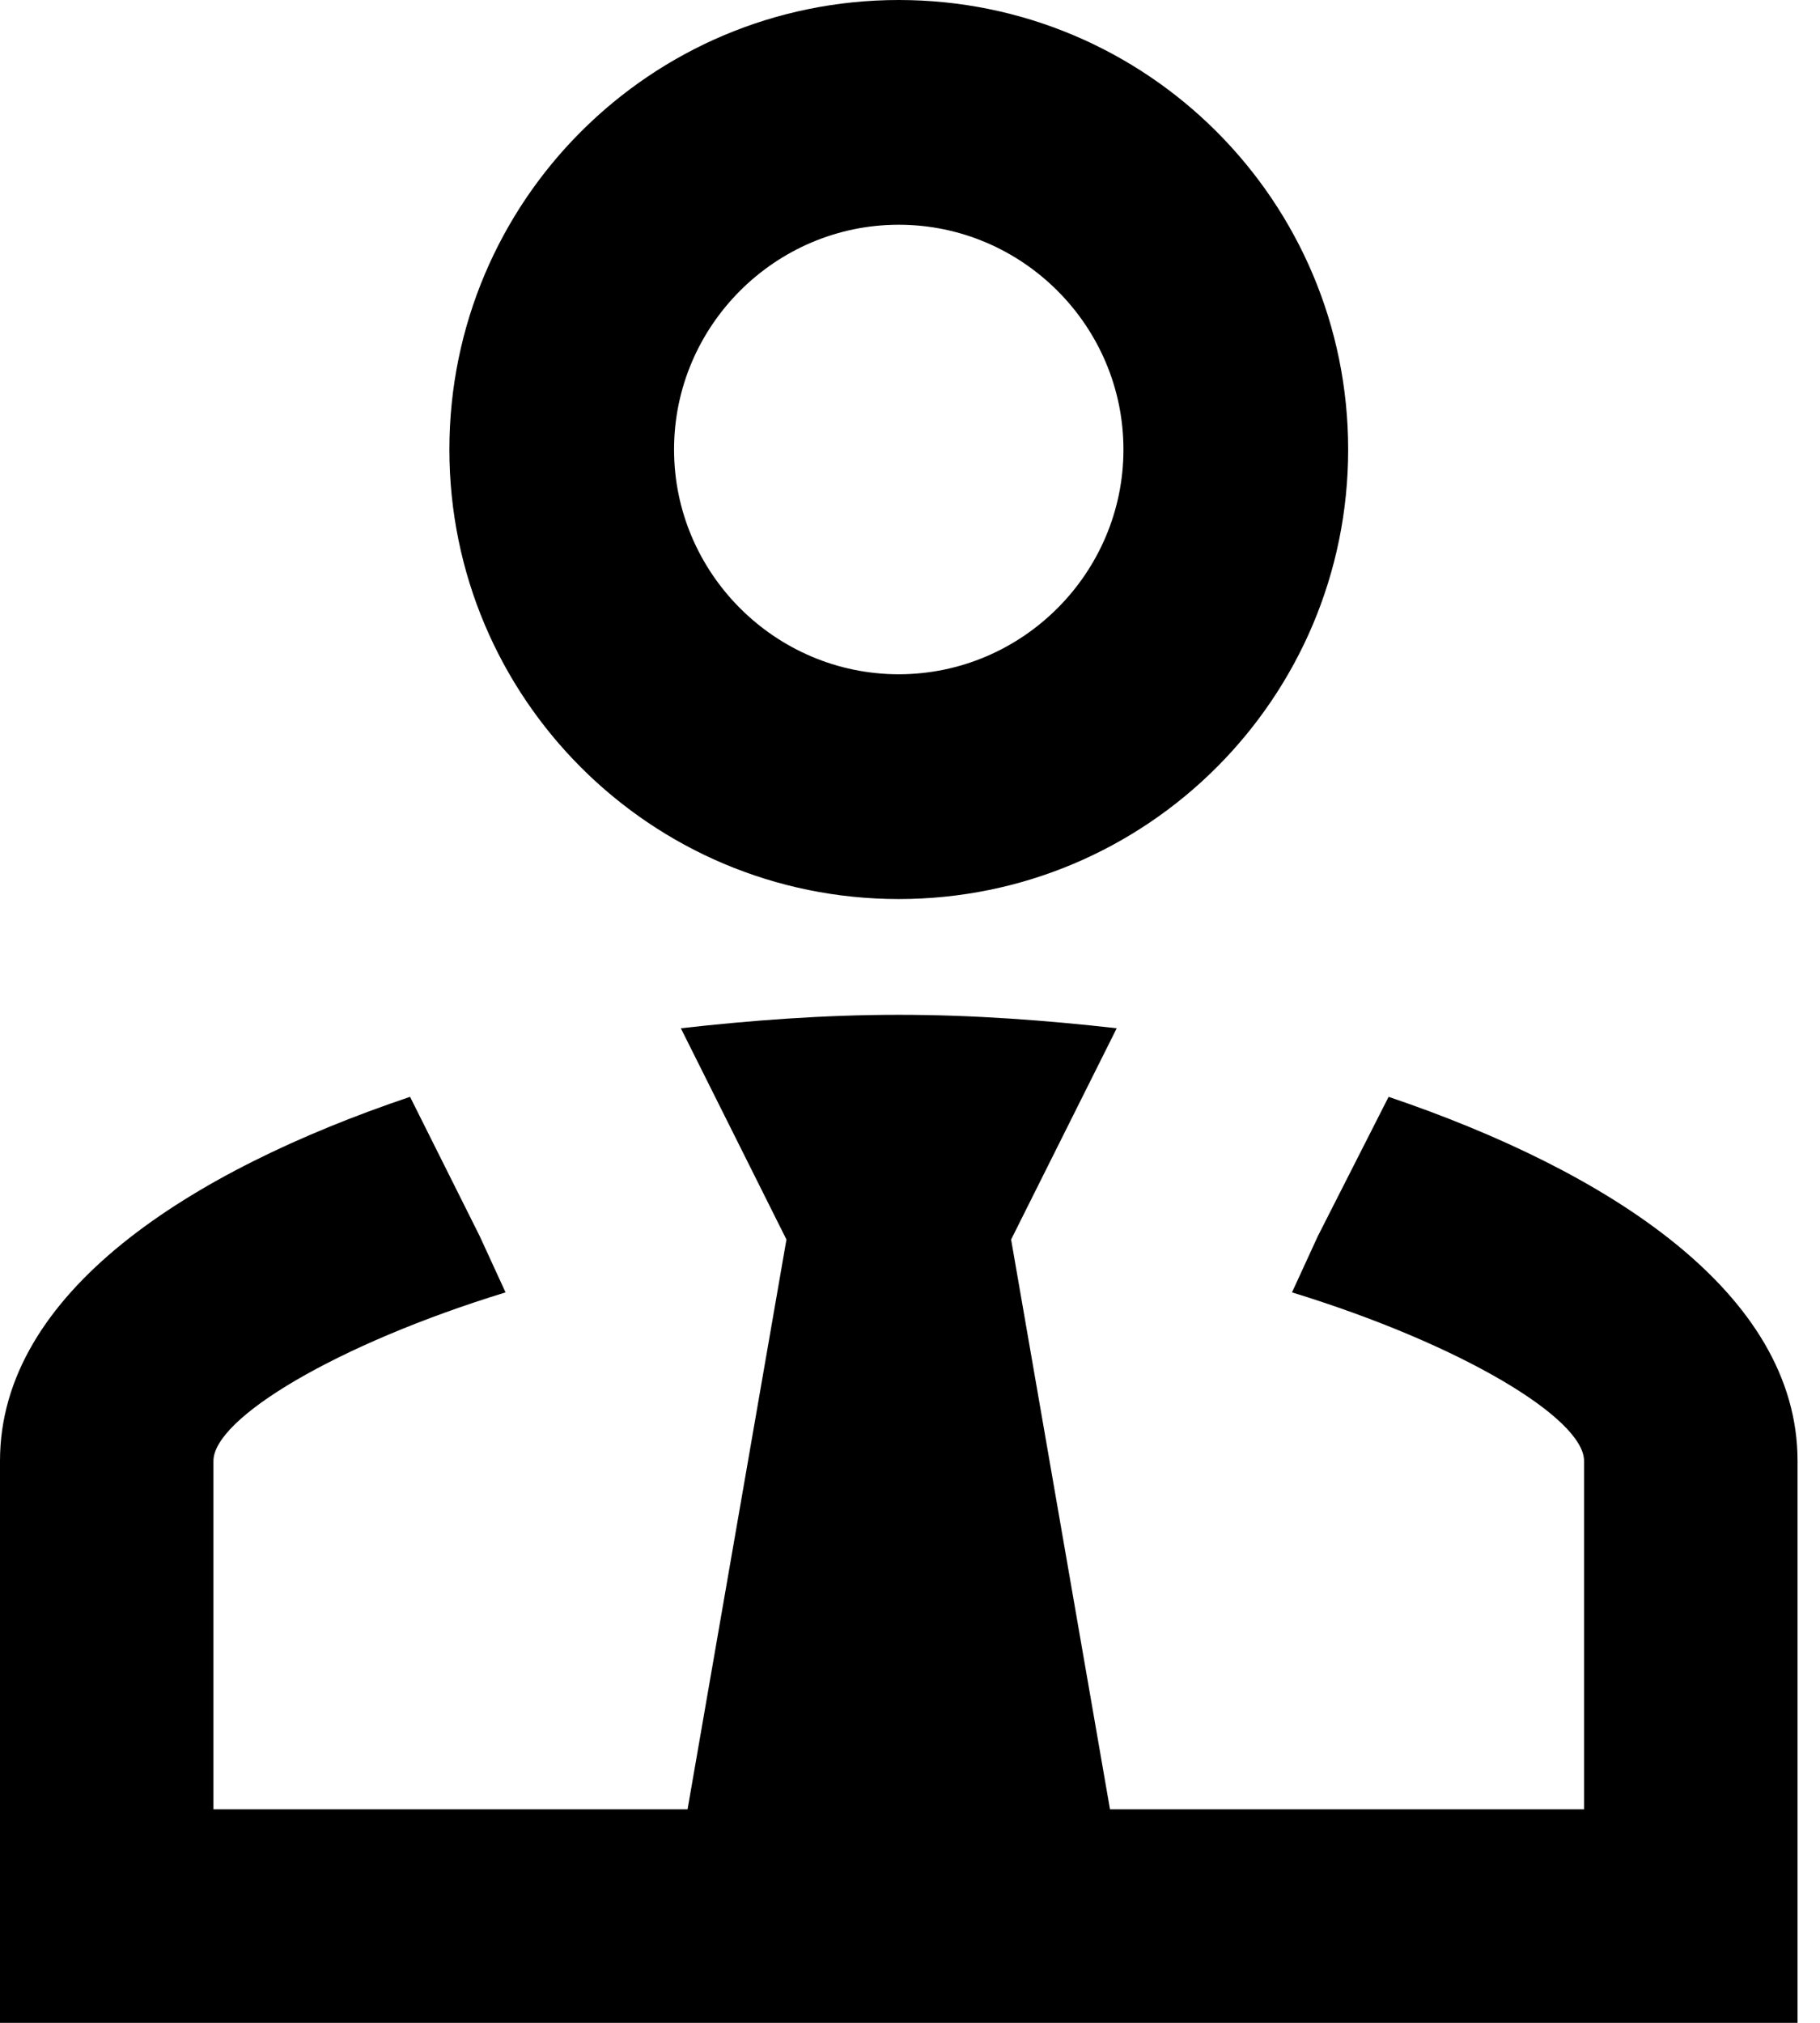 <svg width="36" height="40" viewBox="0 0 36 40" fill="none" xmlns="http://www.w3.org/2000/svg">
<path d="M27.467 21.689C31.8 23.156 35.556 25.556 35.556 28.889V40H0V28.889C0 25.556 3.756 23.156 8.111 21.689L9.489 24.444L10 25.556C6.667 26.578 4.222 28.044 4.222 28.889V35.778H13.6L15.556 24.511L13.467 20.333C14.844 20.178 16.289 20.067 17.778 20.067C19.267 20.067 20.711 20.178 22.089 20.333L20 24.511L21.956 35.778H31.333V28.889C31.333 28.044 28.889 26.578 25.556 25.556L26.067 24.444L27.467 21.689ZM17.778 4.444C15.333 4.444 13.333 6.444 13.333 8.889C13.333 11.333 15.333 13.333 17.778 13.333C20.222 13.333 22.222 11.333 22.222 8.889C22.222 6.444 20.222 4.444 17.778 4.444ZM17.778 17.778C12.867 17.778 8.889 13.8 8.889 8.889C8.889 3.978 12.867 0 17.778 0C22.689 0 26.667 3.978 26.667 8.889C26.667 13.8 22.689 17.778 17.778 17.778Z" fill="black"/>
</svg>
